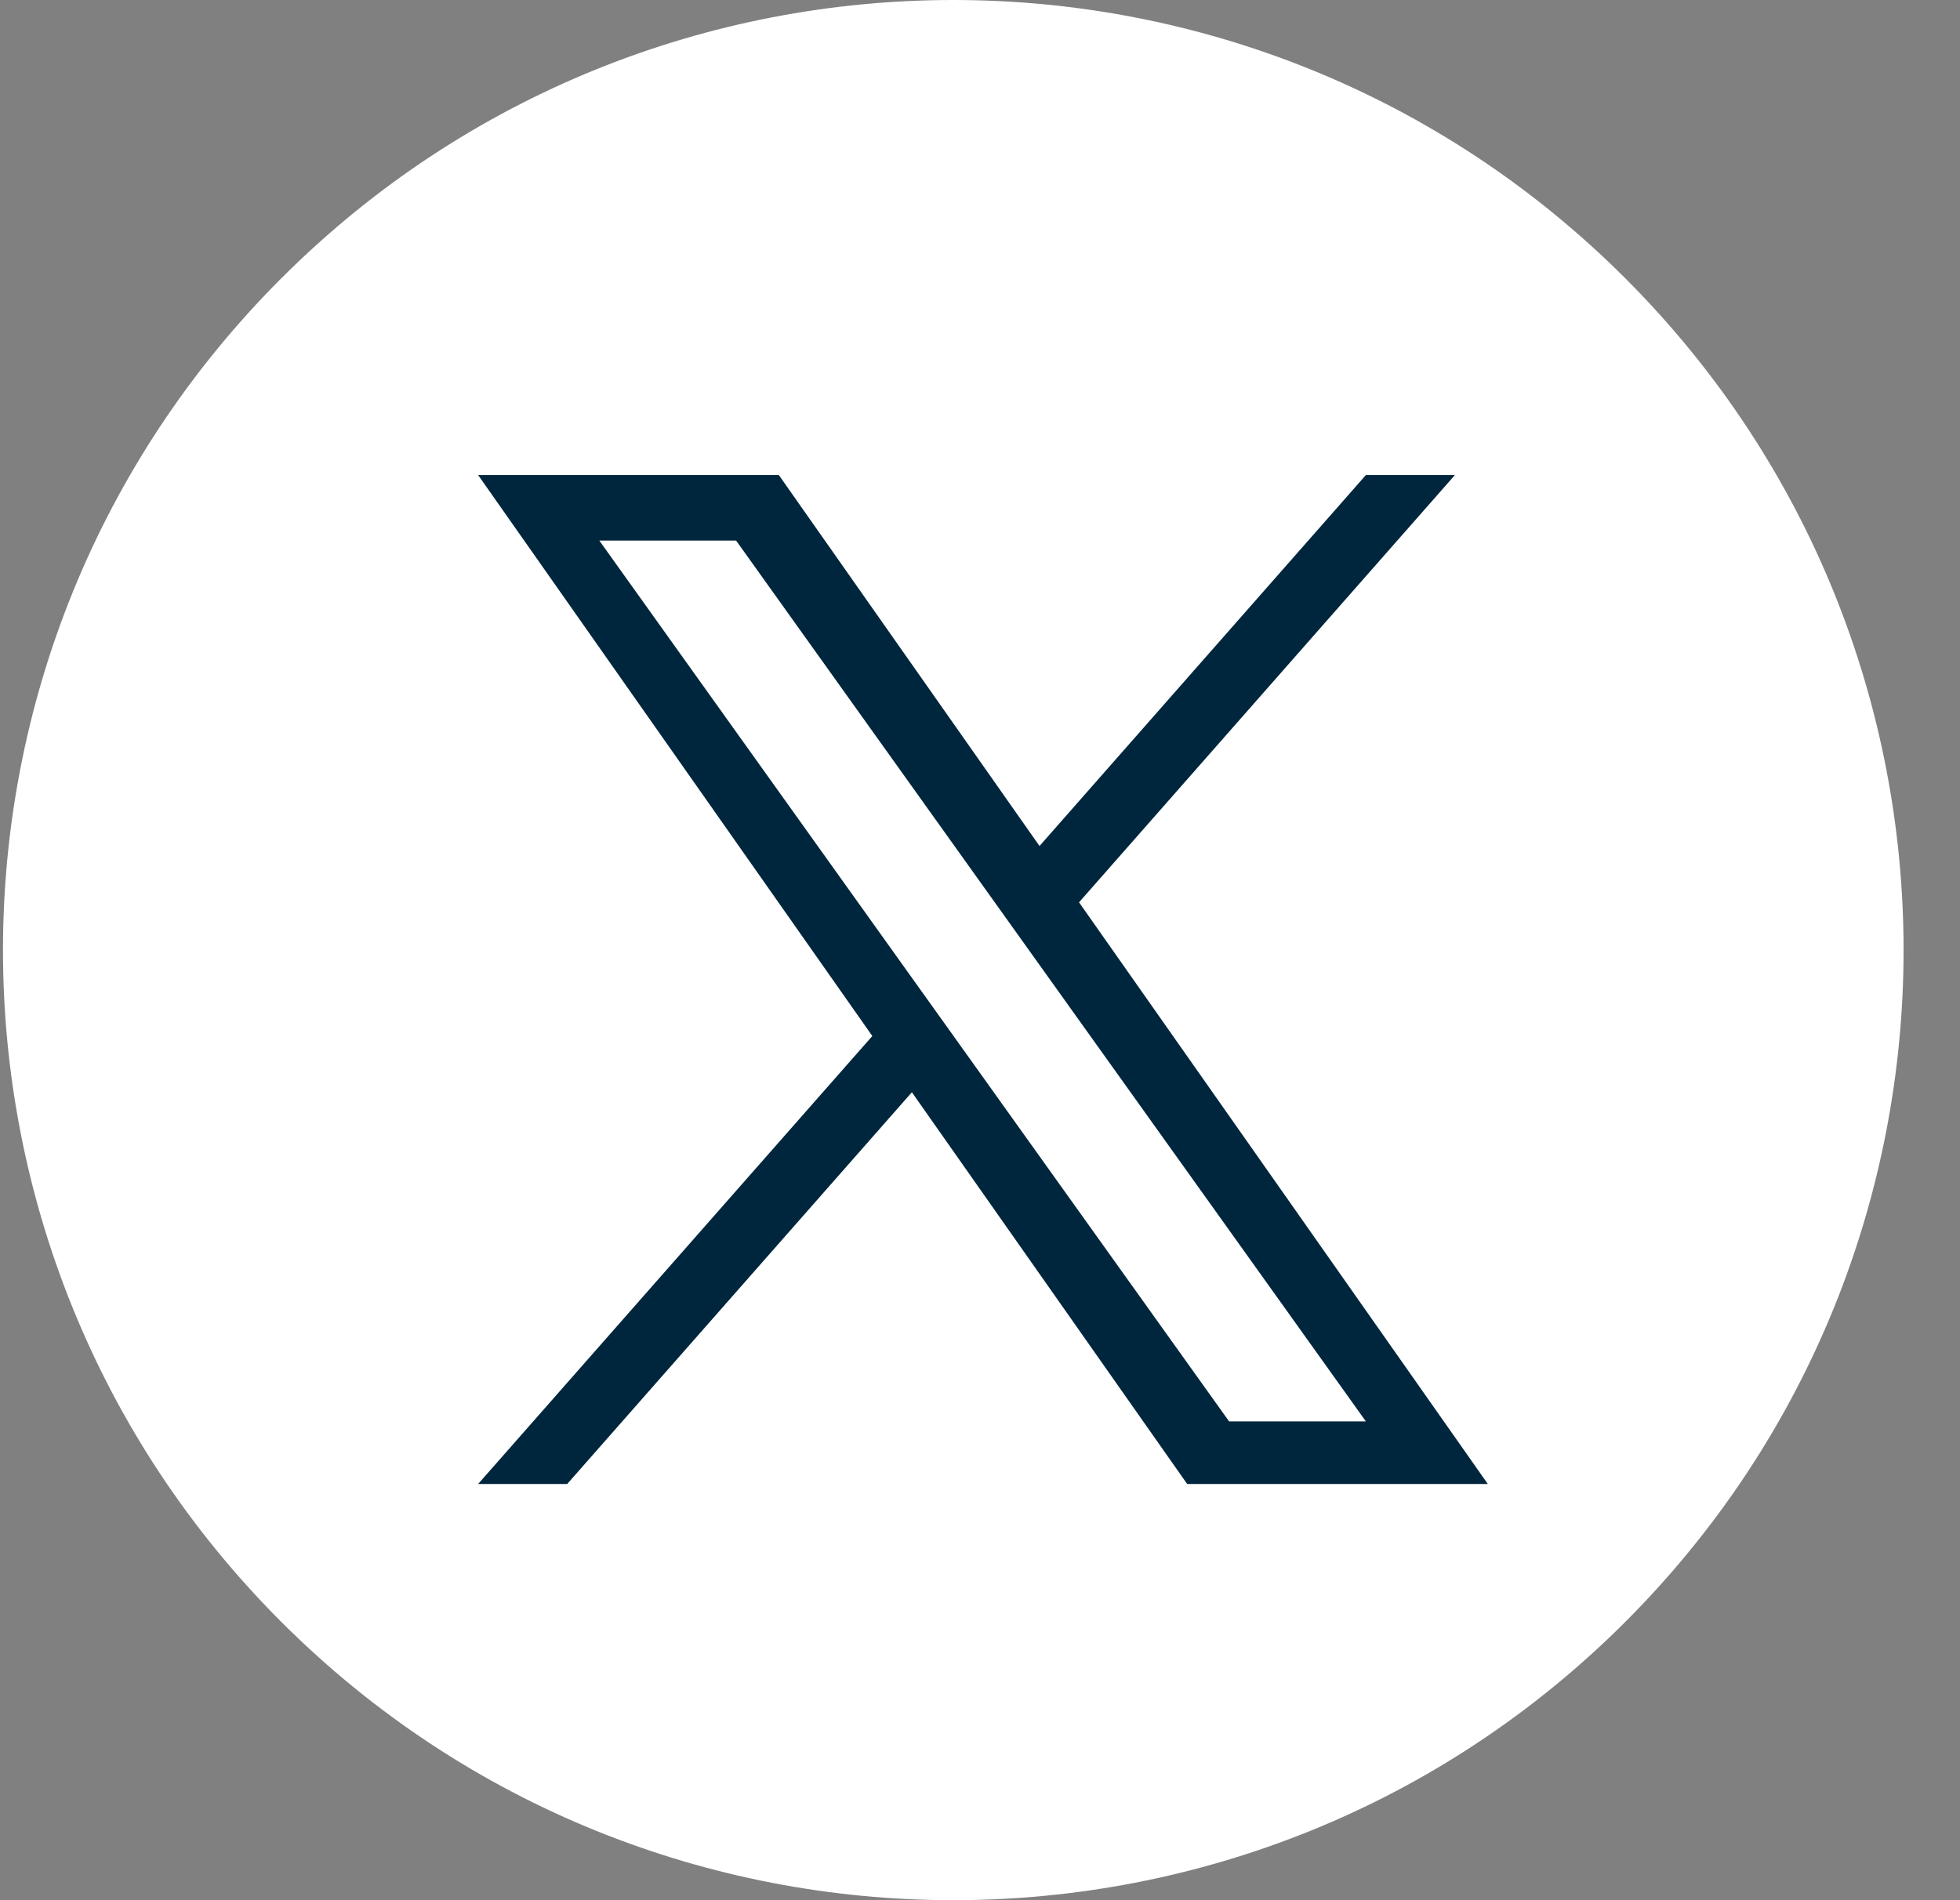 <svg width="33" height="32" viewBox="0 0 33 32" fill="none" xmlns="http://www.w3.org/2000/svg">
<rect x="0" y="0" width="33" height="32" fill="#808080" stroke="none"/>
<path d="M27.364 27.314C33.612 21.065 33.612 10.935 27.364 4.686C21.116 -1.562 10.985 -1.562 4.737 4.686C-1.512 10.935 -1.512 21.065 4.737 27.314C10.985 33.562 21.116 33.562 27.364 27.314Z" fill="white"/>
<path d="M18.168 15.195L24.496 8H22.997L17.502 14.247L13.113 8H8.05L14.687 17.447L8.05 24.991H9.55L15.353 18.394L19.988 24.991H25.05L18.167 15.195H18.168ZM16.114 17.53L15.441 16.589L10.091 9.104H12.394L16.712 15.145L17.384 16.085L22.997 23.937H20.694L16.114 17.53V17.53Z" fill="#00263E"/>
</svg>
